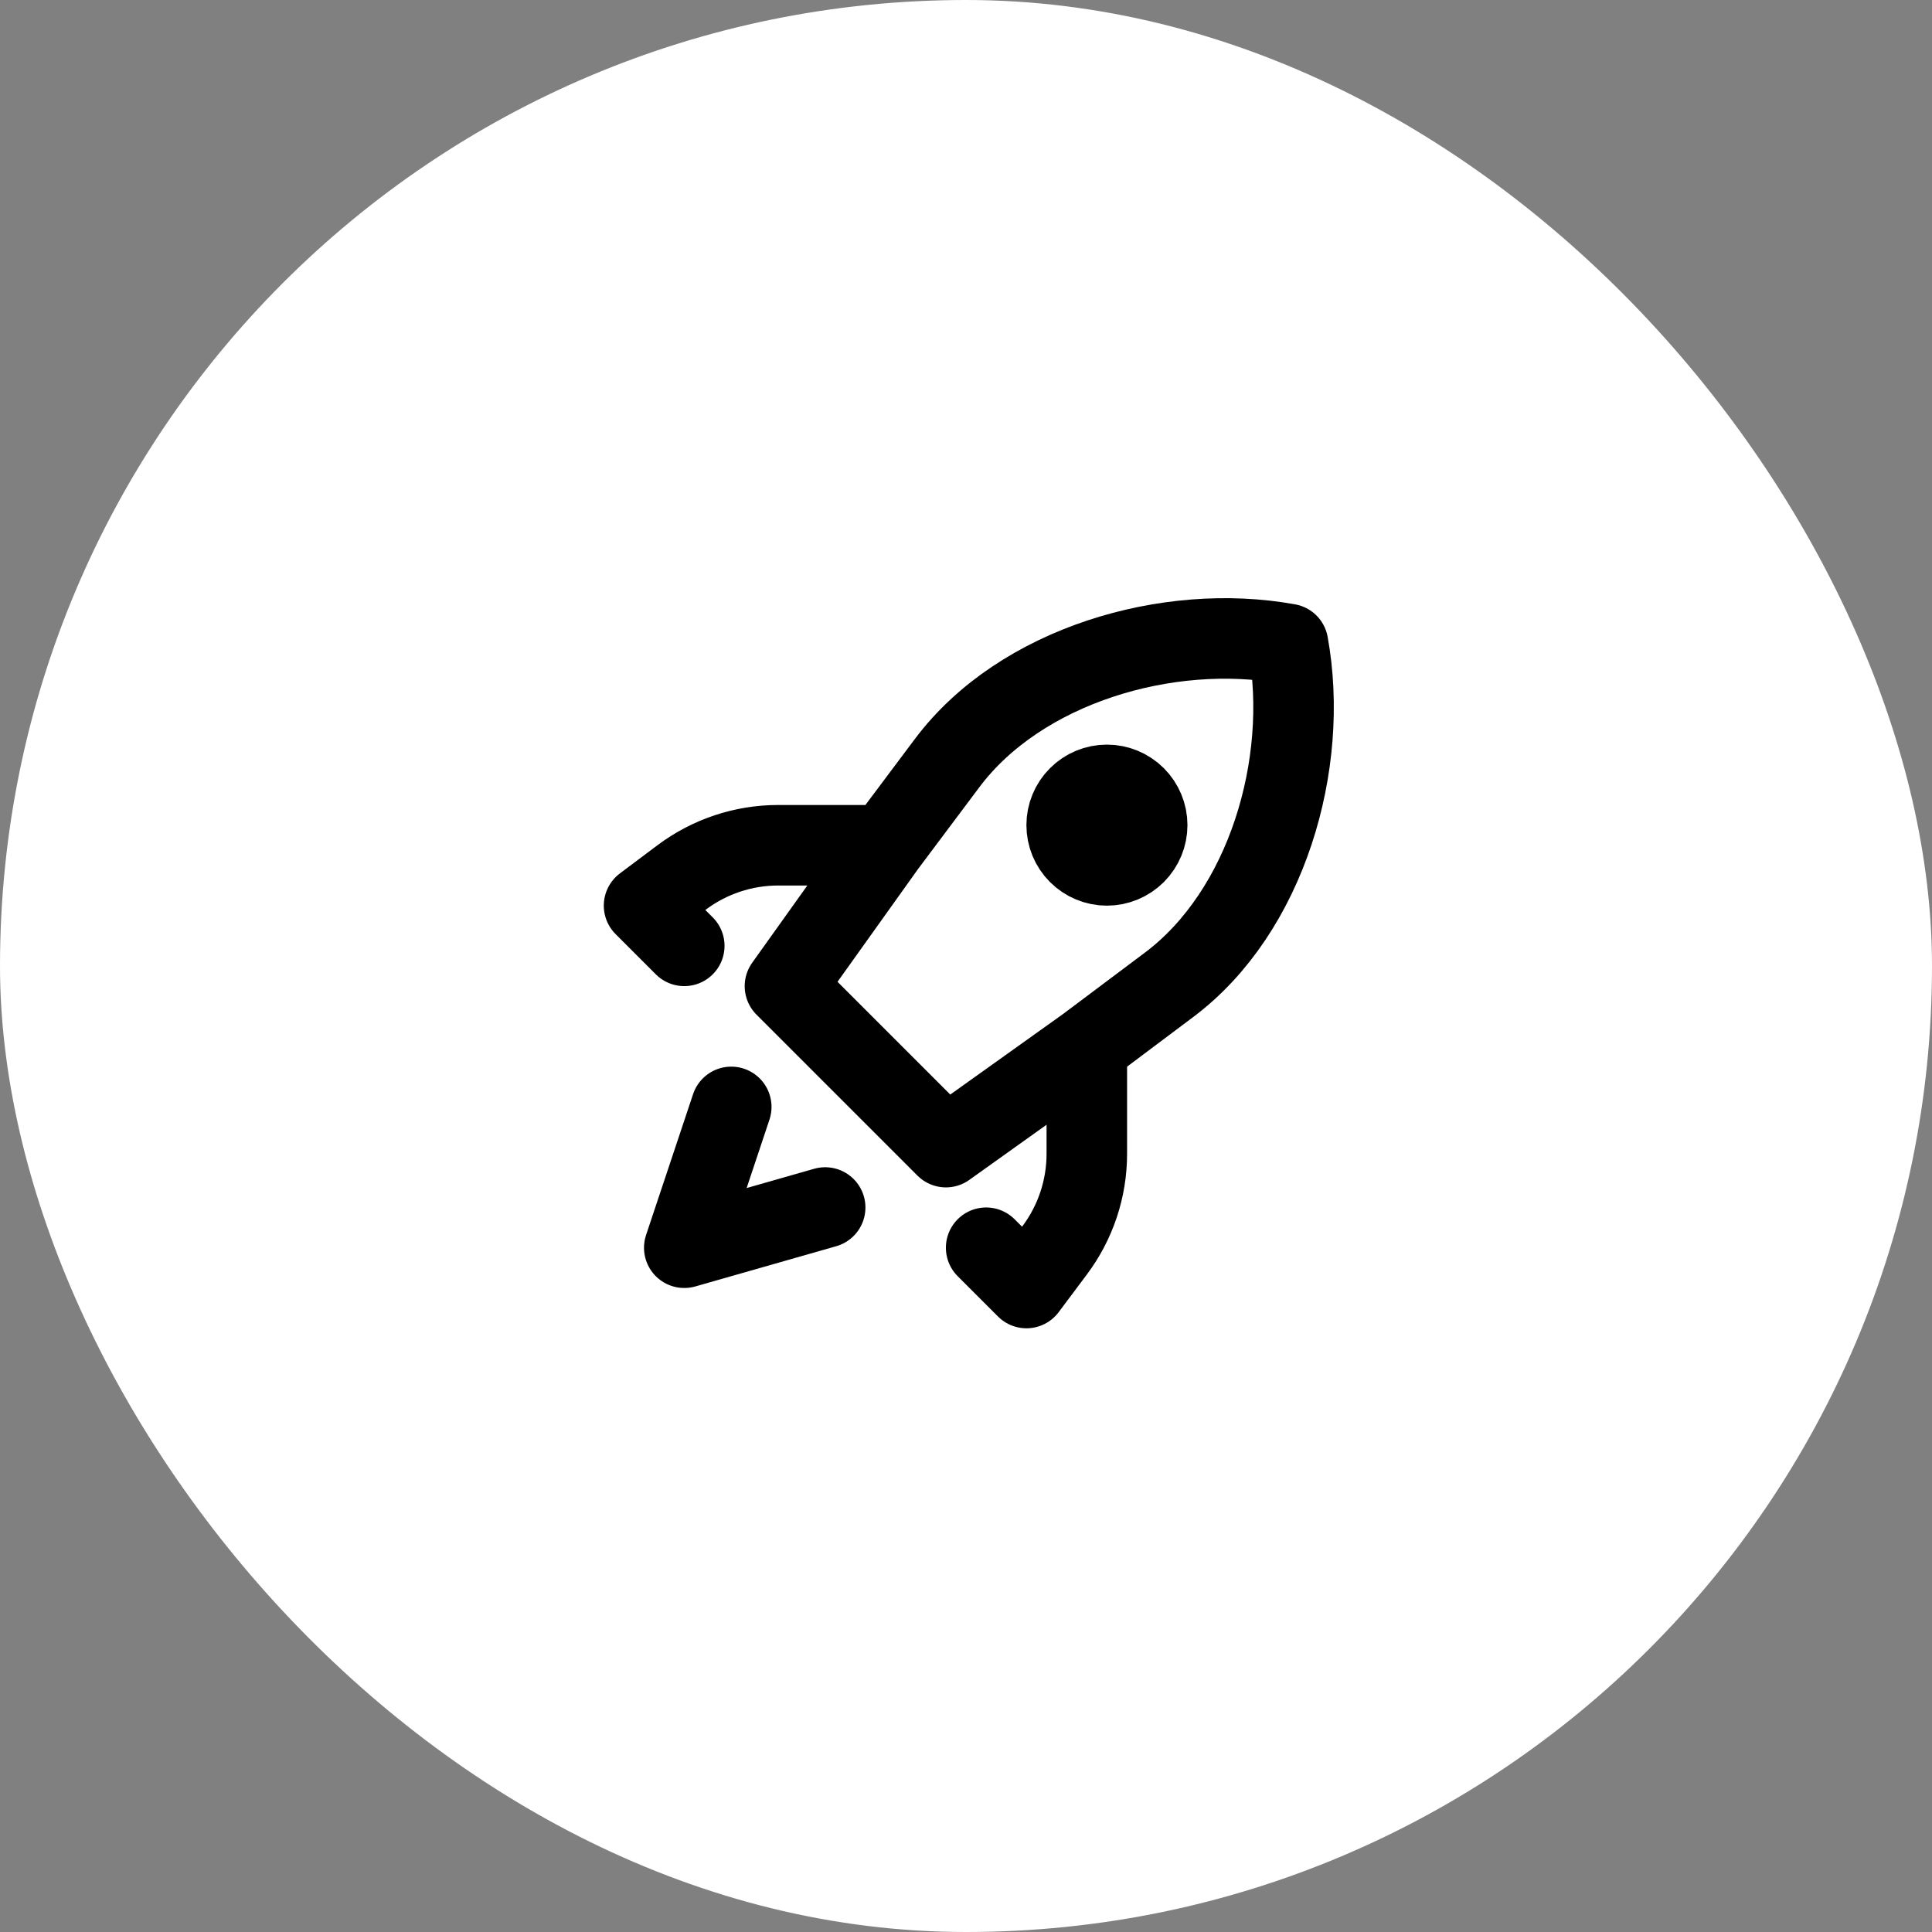 <svg width="28" height="28" viewBox="0 0 28 28" fill="none" xmlns="http://www.w3.org/2000/svg">
<rect x="0" y="0" width="28" height="28" fill="#808080" stroke="none"/>
<rect width="28" height="28" rx="14" fill="white"/>
<path d="M15.751 15.167L16.944 14.272C18.358 13.211 18.983 11.072 18.667 9.333C16.928 9.017 14.789 9.643 13.728 11.057L12.834 12.25M15.751 15.167L13.709 16.625L11.376 14.292L12.834 12.25M15.751 15.167V16.722C15.751 17.227 15.587 17.718 15.284 18.122L14.876 18.667L14.292 18.083M12.834 12.25H11.278C10.773 12.25 10.282 12.414 9.878 12.717L9.334 13.125L9.917 13.708M11.959 17.5L9.917 18.083L10.598 16.042M16.042 12.542C16.197 12.542 16.345 12.48 16.455 12.371C16.564 12.261 16.626 12.113 16.626 11.958C16.626 11.804 16.564 11.655 16.455 11.546C16.345 11.436 16.197 11.375 16.042 11.375C15.888 11.375 15.739 11.436 15.63 11.546C15.52 11.655 15.459 11.804 15.459 11.958C15.459 12.113 15.52 12.261 15.63 12.371C15.739 12.48 15.888 12.542 16.042 12.542Z" stroke="black" stroke-width="1.167" stroke-linecap="round" stroke-linejoin="round"/>
</svg>
